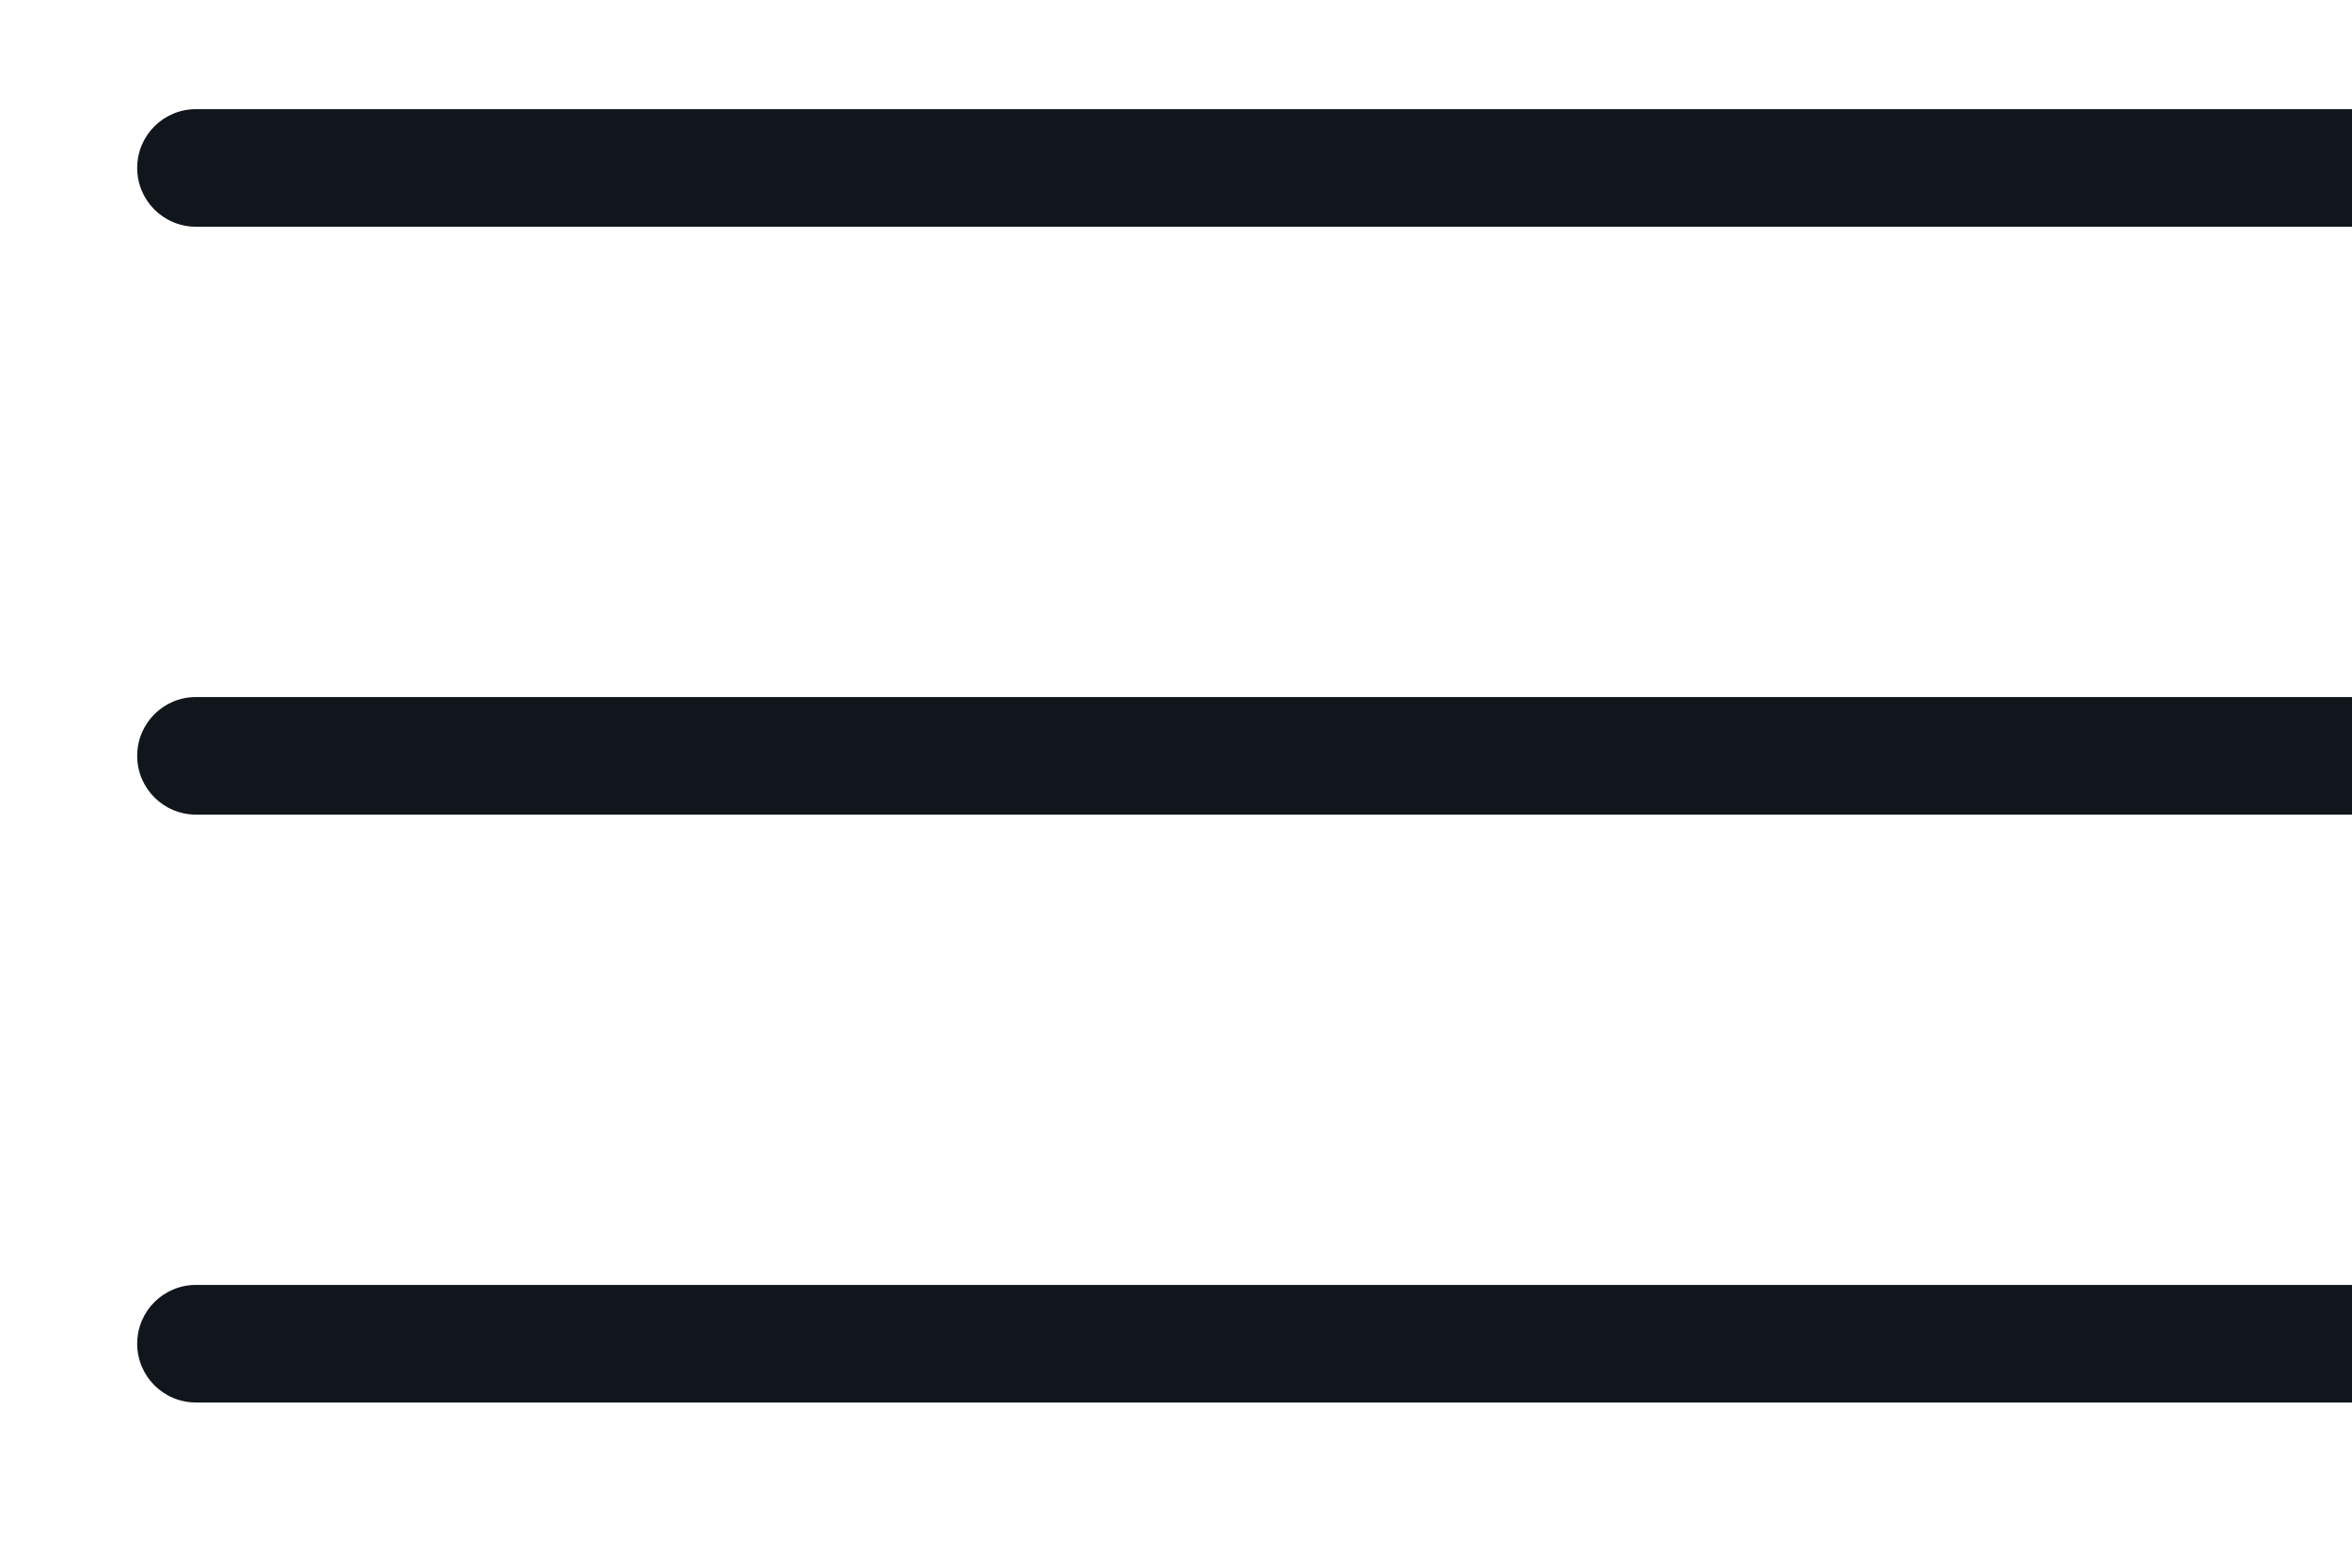 <?xml version="1.0" encoding="UTF-8"?> <svg xmlns="http://www.w3.org/2000/svg" width="12" height="8" viewBox="0 0 12 8" fill="none"> <path d="M1 0.557C0.834 0.557 0.7 0.691 0.7 0.857C0.7 1.023 0.834 1.157 1 1.157V0.557ZM1 3.557C0.834 3.557 0.7 3.691 0.7 3.857C0.7 4.023 0.834 4.157 1 4.157V3.557ZM1 6.557C0.834 6.557 0.7 6.691 0.7 6.857C0.7 7.023 0.834 7.157 1 7.157V6.557ZM1 1.157H12V0.557H1V1.157ZM1 4.157H12V3.557H1V4.157ZM1 7.157H12V6.557H1V7.157Z" fill="#10161C"></path> </svg> 